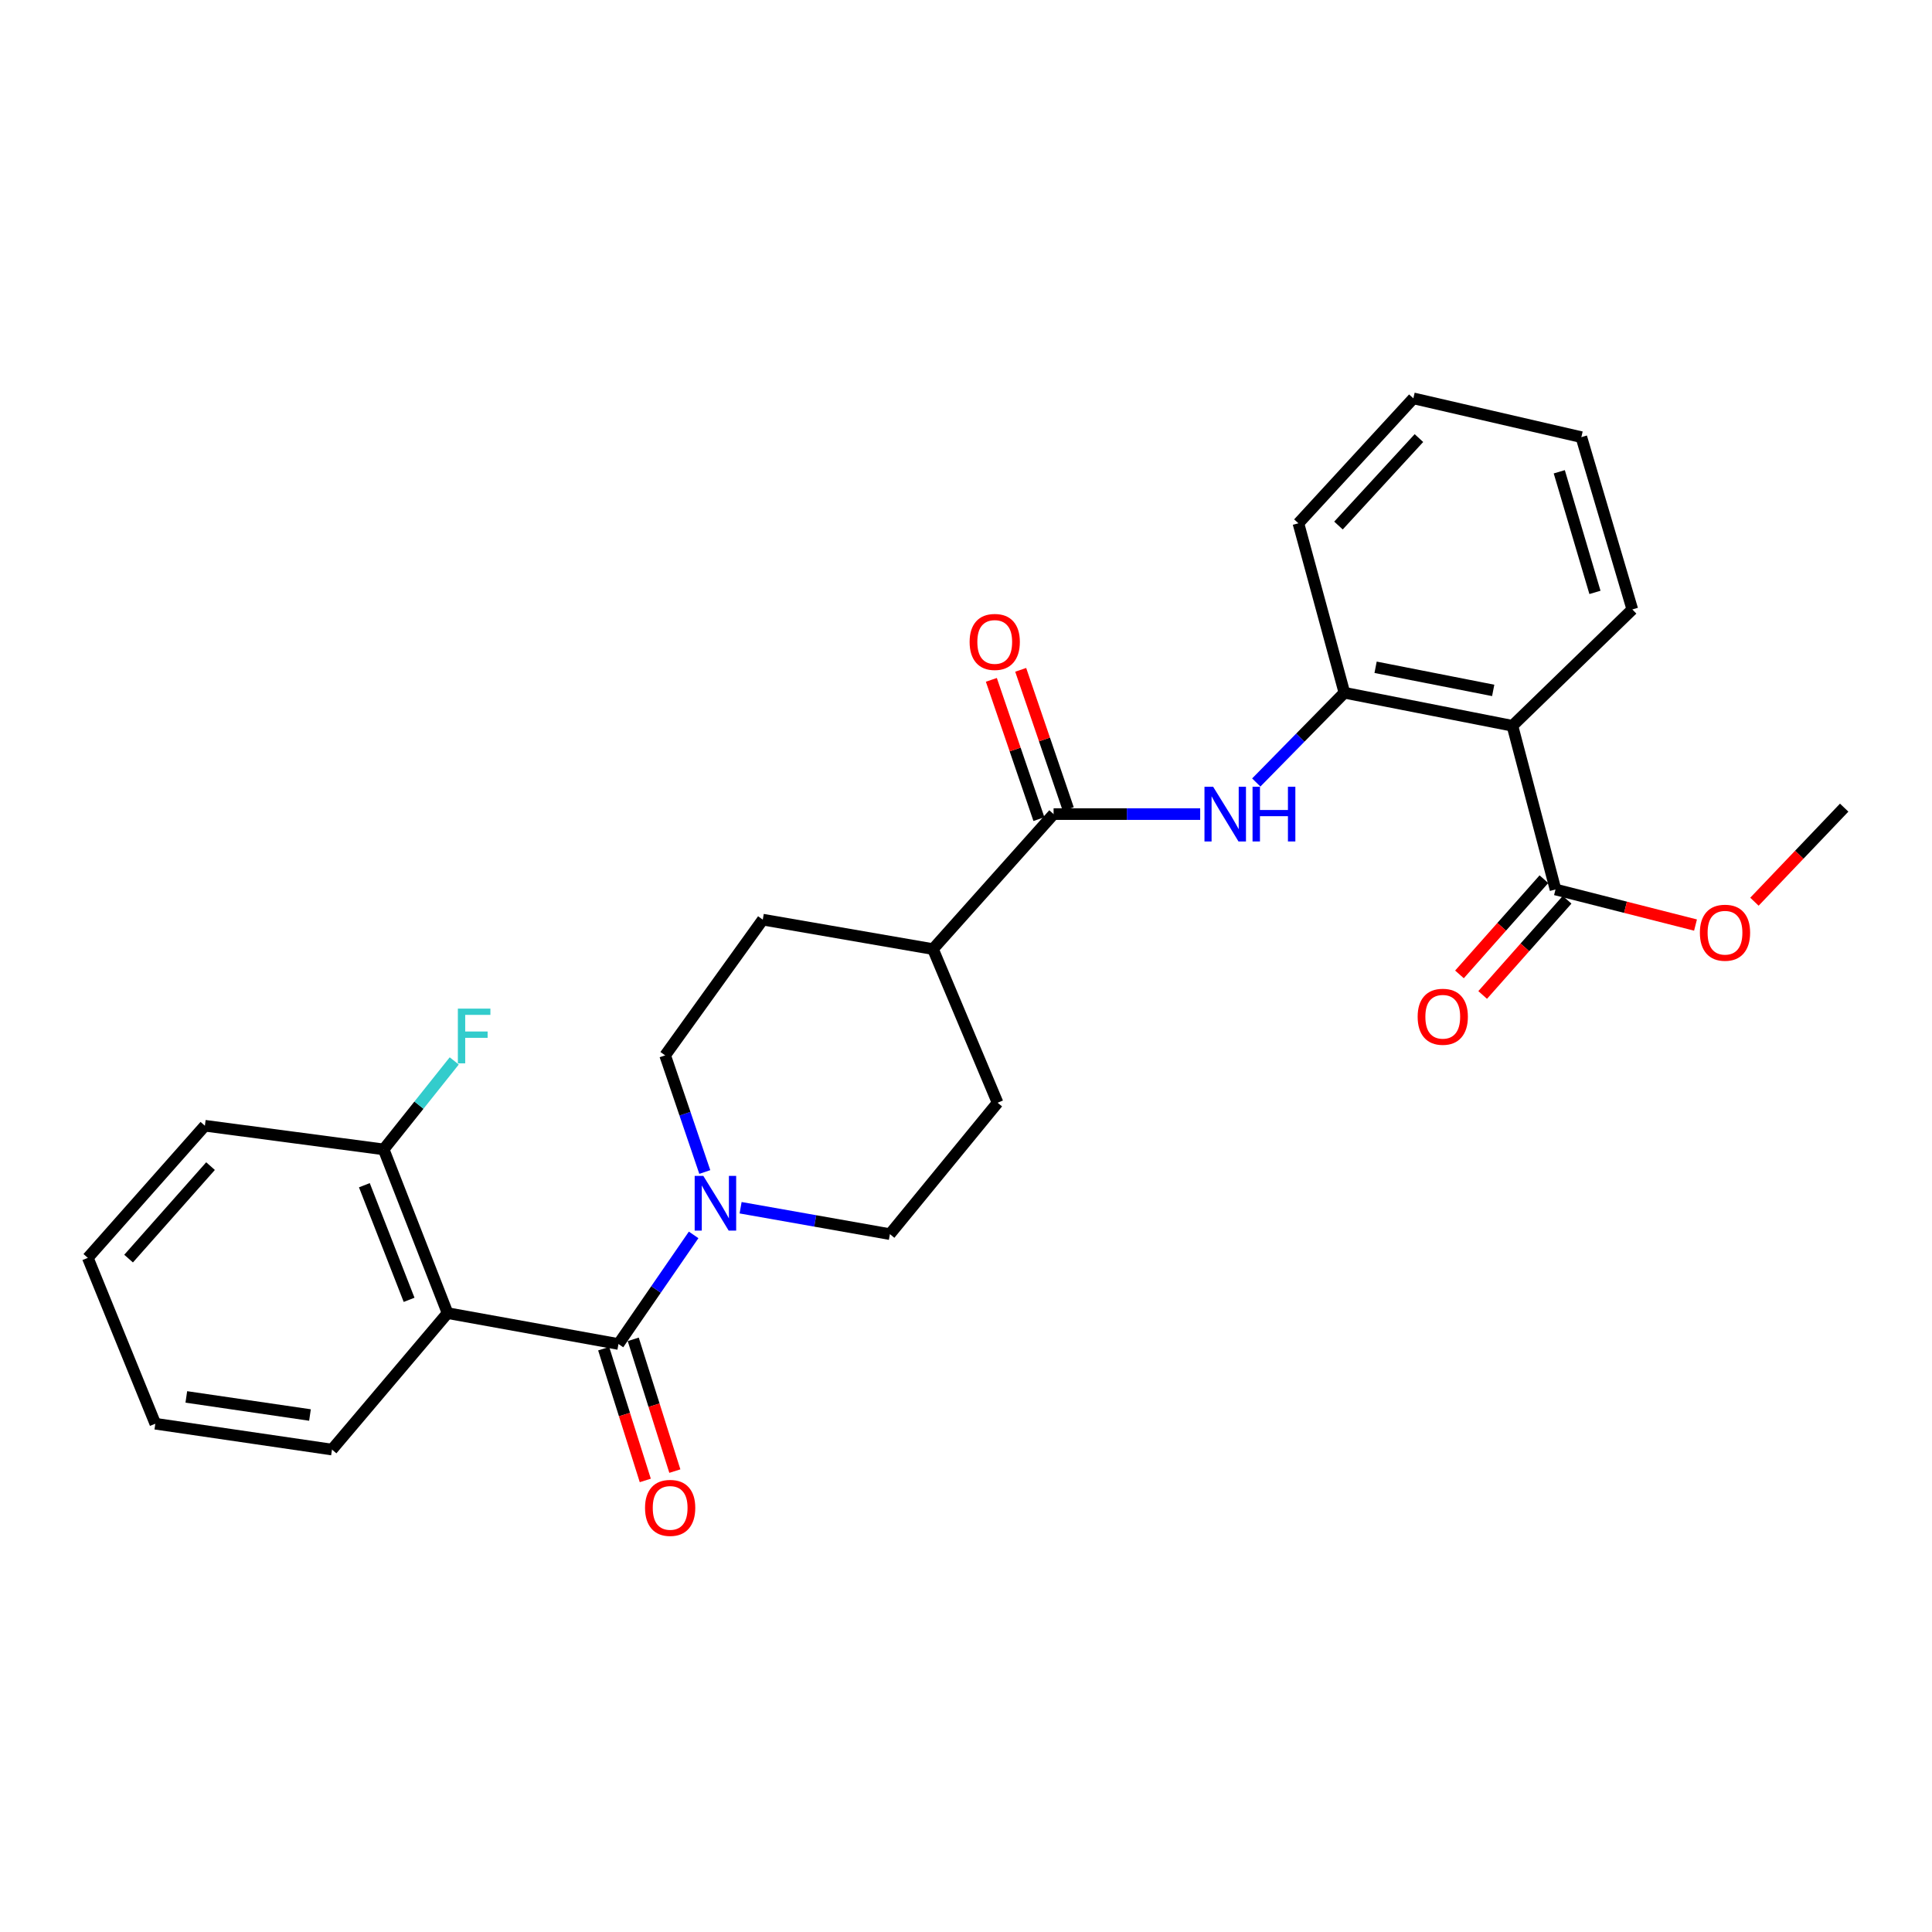 <?xml version='1.0' encoding='iso-8859-1'?>
<svg version='1.1' baseProfile='full'
              xmlns='http://www.w3.org/2000/svg'
                      xmlns:rdkit='http://www.rdkit.org/xml'
                      xmlns:xlink='http://www.w3.org/1999/xlink'
                  xml:space='preserve'
width='1000px' height='1000px' viewBox='0 0 1000 1000'>
<!-- END OF HEADER -->
<rect style='opacity:1.0;fill:#FFFFFF;stroke:none' width='1000' height='1000' x='0' y='0'> </rect>
<path class='bond-0' d='M 320.115,695.653 L 231.661,679.667' style='fill:none;fill-rule:evenodd;stroke:#000000;stroke-width:6px;stroke-linecap:butt;stroke-linejoin:miter;stroke-opacity:1' />
<path class='bond-1' d='M 320.115,695.653 L 339.568,667.418' style='fill:none;fill-rule:evenodd;stroke:#000000;stroke-width:6px;stroke-linecap:butt;stroke-linejoin:miter;stroke-opacity:1' />
<path class='bond-1' d='M 339.568,667.418 L 359.022,639.182' style='fill:none;fill-rule:evenodd;stroke:#0000FF;stroke-width:6px;stroke-linecap:butt;stroke-linejoin:miter;stroke-opacity:1' />
<path class='bond-9' d='M 312.463,698.069 L 323.23,732.17' style='fill:none;fill-rule:evenodd;stroke:#000000;stroke-width:6px;stroke-linecap:butt;stroke-linejoin:miter;stroke-opacity:1' />
<path class='bond-9' d='M 323.23,732.17 L 333.997,766.272' style='fill:none;fill-rule:evenodd;stroke:#FF0000;stroke-width:6px;stroke-linecap:butt;stroke-linejoin:miter;stroke-opacity:1' />
<path class='bond-9' d='M 327.767,693.237 L 338.533,727.338' style='fill:none;fill-rule:evenodd;stroke:#000000;stroke-width:6px;stroke-linecap:butt;stroke-linejoin:miter;stroke-opacity:1' />
<path class='bond-9' d='M 338.533,727.338 L 349.3,761.44' style='fill:none;fill-rule:evenodd;stroke:#FF0000;stroke-width:6px;stroke-linecap:butt;stroke-linejoin:miter;stroke-opacity:1' />
<path class='bond-7' d='M 231.661,679.667 L 198.583,594.922' style='fill:none;fill-rule:evenodd;stroke:#000000;stroke-width:6px;stroke-linecap:butt;stroke-linejoin:miter;stroke-opacity:1' />
<path class='bond-7' d='M 211.749,672.79 L 188.595,613.469' style='fill:none;fill-rule:evenodd;stroke:#000000;stroke-width:6px;stroke-linecap:butt;stroke-linejoin:miter;stroke-opacity:1' />
<path class='bond-18' d='M 231.661,679.667 L 171.836,750.298' style='fill:none;fill-rule:evenodd;stroke:#000000;stroke-width:6px;stroke-linecap:butt;stroke-linejoin:miter;stroke-opacity:1' />
<path class='bond-10' d='M 383.335,625.117 L 421.972,631.952' style='fill:none;fill-rule:evenodd;stroke:#0000FF;stroke-width:6px;stroke-linecap:butt;stroke-linejoin:miter;stroke-opacity:1' />
<path class='bond-10' d='M 421.972,631.952 L 460.61,638.788' style='fill:none;fill-rule:evenodd;stroke:#000000;stroke-width:6px;stroke-linecap:butt;stroke-linejoin:miter;stroke-opacity:1' />
<path class='bond-11' d='M 364.801,606.629 L 354.539,576.445' style='fill:none;fill-rule:evenodd;stroke:#0000FF;stroke-width:6px;stroke-linecap:butt;stroke-linejoin:miter;stroke-opacity:1' />
<path class='bond-11' d='M 354.539,576.445 L 344.277,546.26' style='fill:none;fill-rule:evenodd;stroke:#000000;stroke-width:6px;stroke-linecap:butt;stroke-linejoin:miter;stroke-opacity:1' />
<path class='bond-2' d='M 782.827,375.665 L 695.862,358.564' style='fill:none;fill-rule:evenodd;stroke:#000000;stroke-width:6px;stroke-linecap:butt;stroke-linejoin:miter;stroke-opacity:1' />
<path class='bond-2' d='M 772.879,357.353 L 712.003,345.382' style='fill:none;fill-rule:evenodd;stroke:#000000;stroke-width:6px;stroke-linecap:butt;stroke-linejoin:miter;stroke-opacity:1' />
<path class='bond-6' d='M 782.827,375.665 L 805.126,460.392' style='fill:none;fill-rule:evenodd;stroke:#000000;stroke-width:6px;stroke-linecap:butt;stroke-linejoin:miter;stroke-opacity:1' />
<path class='bond-19' d='M 782.827,375.665 L 844.89,315.447' style='fill:none;fill-rule:evenodd;stroke:#000000;stroke-width:6px;stroke-linecap:butt;stroke-linejoin:miter;stroke-opacity:1' />
<path class='bond-3' d='M 545.337,421.376 L 482.899,491.249' style='fill:none;fill-rule:evenodd;stroke:#000000;stroke-width:6px;stroke-linecap:butt;stroke-linejoin:miter;stroke-opacity:1' />
<path class='bond-4' d='M 545.337,421.376 L 583.275,421.376' style='fill:none;fill-rule:evenodd;stroke:#000000;stroke-width:6px;stroke-linecap:butt;stroke-linejoin:miter;stroke-opacity:1' />
<path class='bond-4' d='M 583.275,421.376 L 621.213,421.376' style='fill:none;fill-rule:evenodd;stroke:#0000FF;stroke-width:6px;stroke-linecap:butt;stroke-linejoin:miter;stroke-opacity:1' />
<path class='bond-12' d='M 552.93,418.782 L 540.621,382.744' style='fill:none;fill-rule:evenodd;stroke:#000000;stroke-width:6px;stroke-linecap:butt;stroke-linejoin:miter;stroke-opacity:1' />
<path class='bond-12' d='M 540.621,382.744 L 528.311,346.705' style='fill:none;fill-rule:evenodd;stroke:#FF0000;stroke-width:6px;stroke-linecap:butt;stroke-linejoin:miter;stroke-opacity:1' />
<path class='bond-12' d='M 537.743,423.97 L 525.434,387.931' style='fill:none;fill-rule:evenodd;stroke:#000000;stroke-width:6px;stroke-linecap:butt;stroke-linejoin:miter;stroke-opacity:1' />
<path class='bond-12' d='M 525.434,387.931 L 513.124,351.892' style='fill:none;fill-rule:evenodd;stroke:#FF0000;stroke-width:6px;stroke-linecap:butt;stroke-linejoin:miter;stroke-opacity:1' />
<path class='bond-5' d='M 650.242,405.015 L 673.052,381.79' style='fill:none;fill-rule:evenodd;stroke:#0000FF;stroke-width:6px;stroke-linecap:butt;stroke-linejoin:miter;stroke-opacity:1' />
<path class='bond-5' d='M 673.052,381.79 L 695.862,358.564' style='fill:none;fill-rule:evenodd;stroke:#000000;stroke-width:6px;stroke-linecap:butt;stroke-linejoin:miter;stroke-opacity:1' />
<path class='bond-20' d='M 695.862,358.564 L 672.057,270.851' style='fill:none;fill-rule:evenodd;stroke:#000000;stroke-width:6px;stroke-linecap:butt;stroke-linejoin:miter;stroke-opacity:1' />
<path class='bond-13' d='M 799.122,455.067 L 777.27,479.707' style='fill:none;fill-rule:evenodd;stroke:#000000;stroke-width:6px;stroke-linecap:butt;stroke-linejoin:miter;stroke-opacity:1' />
<path class='bond-13' d='M 777.27,479.707 L 755.418,504.347' style='fill:none;fill-rule:evenodd;stroke:#FF0000;stroke-width:6px;stroke-linecap:butt;stroke-linejoin:miter;stroke-opacity:1' />
<path class='bond-13' d='M 811.129,465.716 L 789.277,490.356' style='fill:none;fill-rule:evenodd;stroke:#000000;stroke-width:6px;stroke-linecap:butt;stroke-linejoin:miter;stroke-opacity:1' />
<path class='bond-13' d='M 789.277,490.356 L 767.425,514.996' style='fill:none;fill-rule:evenodd;stroke:#FF0000;stroke-width:6px;stroke-linecap:butt;stroke-linejoin:miter;stroke-opacity:1' />
<path class='bond-16' d='M 805.126,460.392 L 841.36,469.601' style='fill:none;fill-rule:evenodd;stroke:#000000;stroke-width:6px;stroke-linecap:butt;stroke-linejoin:miter;stroke-opacity:1' />
<path class='bond-16' d='M 841.36,469.601 L 877.594,478.811' style='fill:none;fill-rule:evenodd;stroke:#FF0000;stroke-width:6px;stroke-linecap:butt;stroke-linejoin:miter;stroke-opacity:1' />
<path class='bond-17' d='M 198.583,594.922 L 216.848,572.026' style='fill:none;fill-rule:evenodd;stroke:#000000;stroke-width:6px;stroke-linecap:butt;stroke-linejoin:miter;stroke-opacity:1' />
<path class='bond-17' d='M 216.848,572.026 L 235.112,549.129' style='fill:none;fill-rule:evenodd;stroke:#33CCCC;stroke-width:6px;stroke-linecap:butt;stroke-linejoin:miter;stroke-opacity:1' />
<path class='bond-21' d='M 198.583,594.922 L 106.046,582.681' style='fill:none;fill-rule:evenodd;stroke:#000000;stroke-width:6px;stroke-linecap:butt;stroke-linejoin:miter;stroke-opacity:1' />
<path class='bond-8' d='M 482.899,491.249 L 394.811,476.003' style='fill:none;fill-rule:evenodd;stroke:#000000;stroke-width:6px;stroke-linecap:butt;stroke-linejoin:miter;stroke-opacity:1' />
<path class='bond-27' d='M 482.899,491.249 L 516.352,570.778' style='fill:none;fill-rule:evenodd;stroke:#000000;stroke-width:6px;stroke-linecap:butt;stroke-linejoin:miter;stroke-opacity:1' />
<path class='bond-15' d='M 460.61,638.788 L 516.352,570.778' style='fill:none;fill-rule:evenodd;stroke:#000000;stroke-width:6px;stroke-linecap:butt;stroke-linejoin:miter;stroke-opacity:1' />
<path class='bond-14' d='M 344.277,546.26 L 394.811,476.003' style='fill:none;fill-rule:evenodd;stroke:#000000;stroke-width:6px;stroke-linecap:butt;stroke-linejoin:miter;stroke-opacity:1' />
<path class='bond-22' d='M 908.091,466.723 L 931.318,442.378' style='fill:none;fill-rule:evenodd;stroke:#FF0000;stroke-width:6px;stroke-linecap:butt;stroke-linejoin:miter;stroke-opacity:1' />
<path class='bond-22' d='M 931.318,442.378 L 954.545,418.033' style='fill:none;fill-rule:evenodd;stroke:#000000;stroke-width:6px;stroke-linecap:butt;stroke-linejoin:miter;stroke-opacity:1' />
<path class='bond-23' d='M 171.836,750.298 L 80.396,736.915' style='fill:none;fill-rule:evenodd;stroke:#000000;stroke-width:6px;stroke-linecap:butt;stroke-linejoin:miter;stroke-opacity:1' />
<path class='bond-23' d='M 160.444,732.411 L 96.436,723.043' style='fill:none;fill-rule:evenodd;stroke:#000000;stroke-width:6px;stroke-linecap:butt;stroke-linejoin:miter;stroke-opacity:1' />
<path class='bond-29' d='M 844.89,315.447 L 818.508,226.263' style='fill:none;fill-rule:evenodd;stroke:#000000;stroke-width:6px;stroke-linecap:butt;stroke-linejoin:miter;stroke-opacity:1' />
<path class='bond-29' d='M 825.543,306.622 L 807.076,244.193' style='fill:none;fill-rule:evenodd;stroke:#000000;stroke-width:6px;stroke-linecap:butt;stroke-linejoin:miter;stroke-opacity:1' />
<path class='bond-25' d='M 672.057,270.851 L 731.552,206.184' style='fill:none;fill-rule:evenodd;stroke:#000000;stroke-width:6px;stroke-linecap:butt;stroke-linejoin:miter;stroke-opacity:1' />
<path class='bond-25' d='M 692.792,272.017 L 734.438,226.75' style='fill:none;fill-rule:evenodd;stroke:#000000;stroke-width:6px;stroke-linecap:butt;stroke-linejoin:miter;stroke-opacity:1' />
<path class='bond-28' d='M 106.046,582.681 L 45.455,651.065' style='fill:none;fill-rule:evenodd;stroke:#000000;stroke-width:6px;stroke-linecap:butt;stroke-linejoin:miter;stroke-opacity:1' />
<path class='bond-28' d='M 108.969,603.581 L 66.555,651.45' style='fill:none;fill-rule:evenodd;stroke:#000000;stroke-width:6px;stroke-linecap:butt;stroke-linejoin:miter;stroke-opacity:1' />
<path class='bond-26' d='M 80.396,736.915 L 45.455,651.065' style='fill:none;fill-rule:evenodd;stroke:#000000;stroke-width:6px;stroke-linecap:butt;stroke-linejoin:miter;stroke-opacity:1' />
<path class='bond-24' d='M 818.508,226.263 L 731.552,206.184' style='fill:none;fill-rule:evenodd;stroke:#000000;stroke-width:6px;stroke-linecap:butt;stroke-linejoin:miter;stroke-opacity:1' />
<path  class='atom-2' d='M 364.042 608.651
L 373.322 623.651
Q 374.242 625.131, 375.722 627.811
Q 377.202 630.491, 377.282 630.651
L 377.282 608.651
L 381.042 608.651
L 381.042 636.971
L 377.162 636.971
L 367.202 620.571
Q 366.042 618.651, 364.802 616.451
Q 363.602 614.251, 363.242 613.571
L 363.242 636.971
L 359.562 636.971
L 359.562 608.651
L 364.042 608.651
' fill='#0000FF'/>
<path  class='atom-5' d='M 627.914 407.216
L 637.194 422.216
Q 638.114 423.696, 639.594 426.376
Q 641.074 429.056, 641.154 429.216
L 641.154 407.216
L 644.914 407.216
L 644.914 435.536
L 641.034 435.536
L 631.074 419.136
Q 629.914 417.216, 628.674 415.016
Q 627.474 412.816, 627.114 412.136
L 627.114 435.536
L 623.434 435.536
L 623.434 407.216
L 627.914 407.216
' fill='#0000FF'/>
<path  class='atom-5' d='M 648.314 407.216
L 652.154 407.216
L 652.154 419.256
L 666.634 419.256
L 666.634 407.216
L 670.474 407.216
L 670.474 435.536
L 666.634 435.536
L 666.634 422.456
L 652.154 422.456
L 652.154 435.536
L 648.314 435.536
L 648.314 407.216
' fill='#0000FF'/>
<path  class='atom-10' d='M 333.871 780.478
Q 333.871 773.678, 337.231 769.878
Q 340.591 766.078, 346.871 766.078
Q 353.151 766.078, 356.511 769.878
Q 359.871 773.678, 359.871 780.478
Q 359.871 787.358, 356.471 791.278
Q 353.071 795.158, 346.871 795.158
Q 340.631 795.158, 337.231 791.278
Q 333.871 787.398, 333.871 780.478
M 346.871 791.958
Q 351.191 791.958, 353.511 789.078
Q 355.871 786.158, 355.871 780.478
Q 355.871 774.918, 353.511 772.118
Q 351.191 769.278, 346.871 769.278
Q 342.551 769.278, 340.191 772.078
Q 337.871 774.878, 337.871 780.478
Q 337.871 786.198, 340.191 789.078
Q 342.551 791.958, 346.871 791.958
' fill='#FF0000'/>
<path  class='atom-13' d='M 501.872 332.262
Q 501.872 325.462, 505.232 321.662
Q 508.592 317.862, 514.872 317.862
Q 521.152 317.862, 524.512 321.662
Q 527.872 325.462, 527.872 332.262
Q 527.872 339.142, 524.472 343.062
Q 521.072 346.942, 514.872 346.942
Q 508.632 346.942, 505.232 343.062
Q 501.872 339.182, 501.872 332.262
M 514.872 343.742
Q 519.192 343.742, 521.512 340.862
Q 523.872 337.942, 523.872 332.262
Q 523.872 326.702, 521.512 323.902
Q 519.192 321.062, 514.872 321.062
Q 510.552 321.062, 508.192 323.862
Q 505.872 326.662, 505.872 332.262
Q 505.872 337.982, 508.192 340.862
Q 510.552 343.742, 514.872 343.742
' fill='#FF0000'/>
<path  class='atom-14' d='M 733.772 526.27
Q 733.772 519.47, 737.132 515.67
Q 740.492 511.87, 746.772 511.87
Q 753.052 511.87, 756.412 515.67
Q 759.772 519.47, 759.772 526.27
Q 759.772 533.15, 756.372 537.07
Q 752.972 540.95, 746.772 540.95
Q 740.532 540.95, 737.132 537.07
Q 733.772 533.19, 733.772 526.27
M 746.772 537.75
Q 751.092 537.75, 753.412 534.87
Q 755.772 531.95, 755.772 526.27
Q 755.772 520.71, 753.412 517.91
Q 751.092 515.07, 746.772 515.07
Q 742.452 515.07, 740.092 517.87
Q 737.772 520.67, 737.772 526.27
Q 737.772 531.99, 740.092 534.87
Q 742.452 537.75, 746.772 537.75
' fill='#FF0000'/>
<path  class='atom-17' d='M 879.857 482.77
Q 879.857 475.97, 883.217 472.17
Q 886.577 468.37, 892.857 468.37
Q 899.137 468.37, 902.497 472.17
Q 905.857 475.97, 905.857 482.77
Q 905.857 489.65, 902.457 493.57
Q 899.057 497.45, 892.857 497.45
Q 886.617 497.45, 883.217 493.57
Q 879.857 489.69, 879.857 482.77
M 892.857 494.25
Q 897.177 494.25, 899.497 491.37
Q 901.857 488.45, 901.857 482.77
Q 901.857 477.21, 899.497 474.41
Q 897.177 471.57, 892.857 471.57
Q 888.537 471.57, 886.177 474.37
Q 883.857 477.17, 883.857 482.77
Q 883.857 488.49, 886.177 491.37
Q 888.537 494.25, 892.857 494.25
' fill='#FF0000'/>
<path  class='atom-18' d='M 236.989 522.06
L 253.829 522.06
L 253.829 525.3
L 240.789 525.3
L 240.789 533.9
L 252.389 533.9
L 252.389 537.18
L 240.789 537.18
L 240.789 550.38
L 236.989 550.38
L 236.989 522.06
' fill='#33CCCC'/>
</svg>
